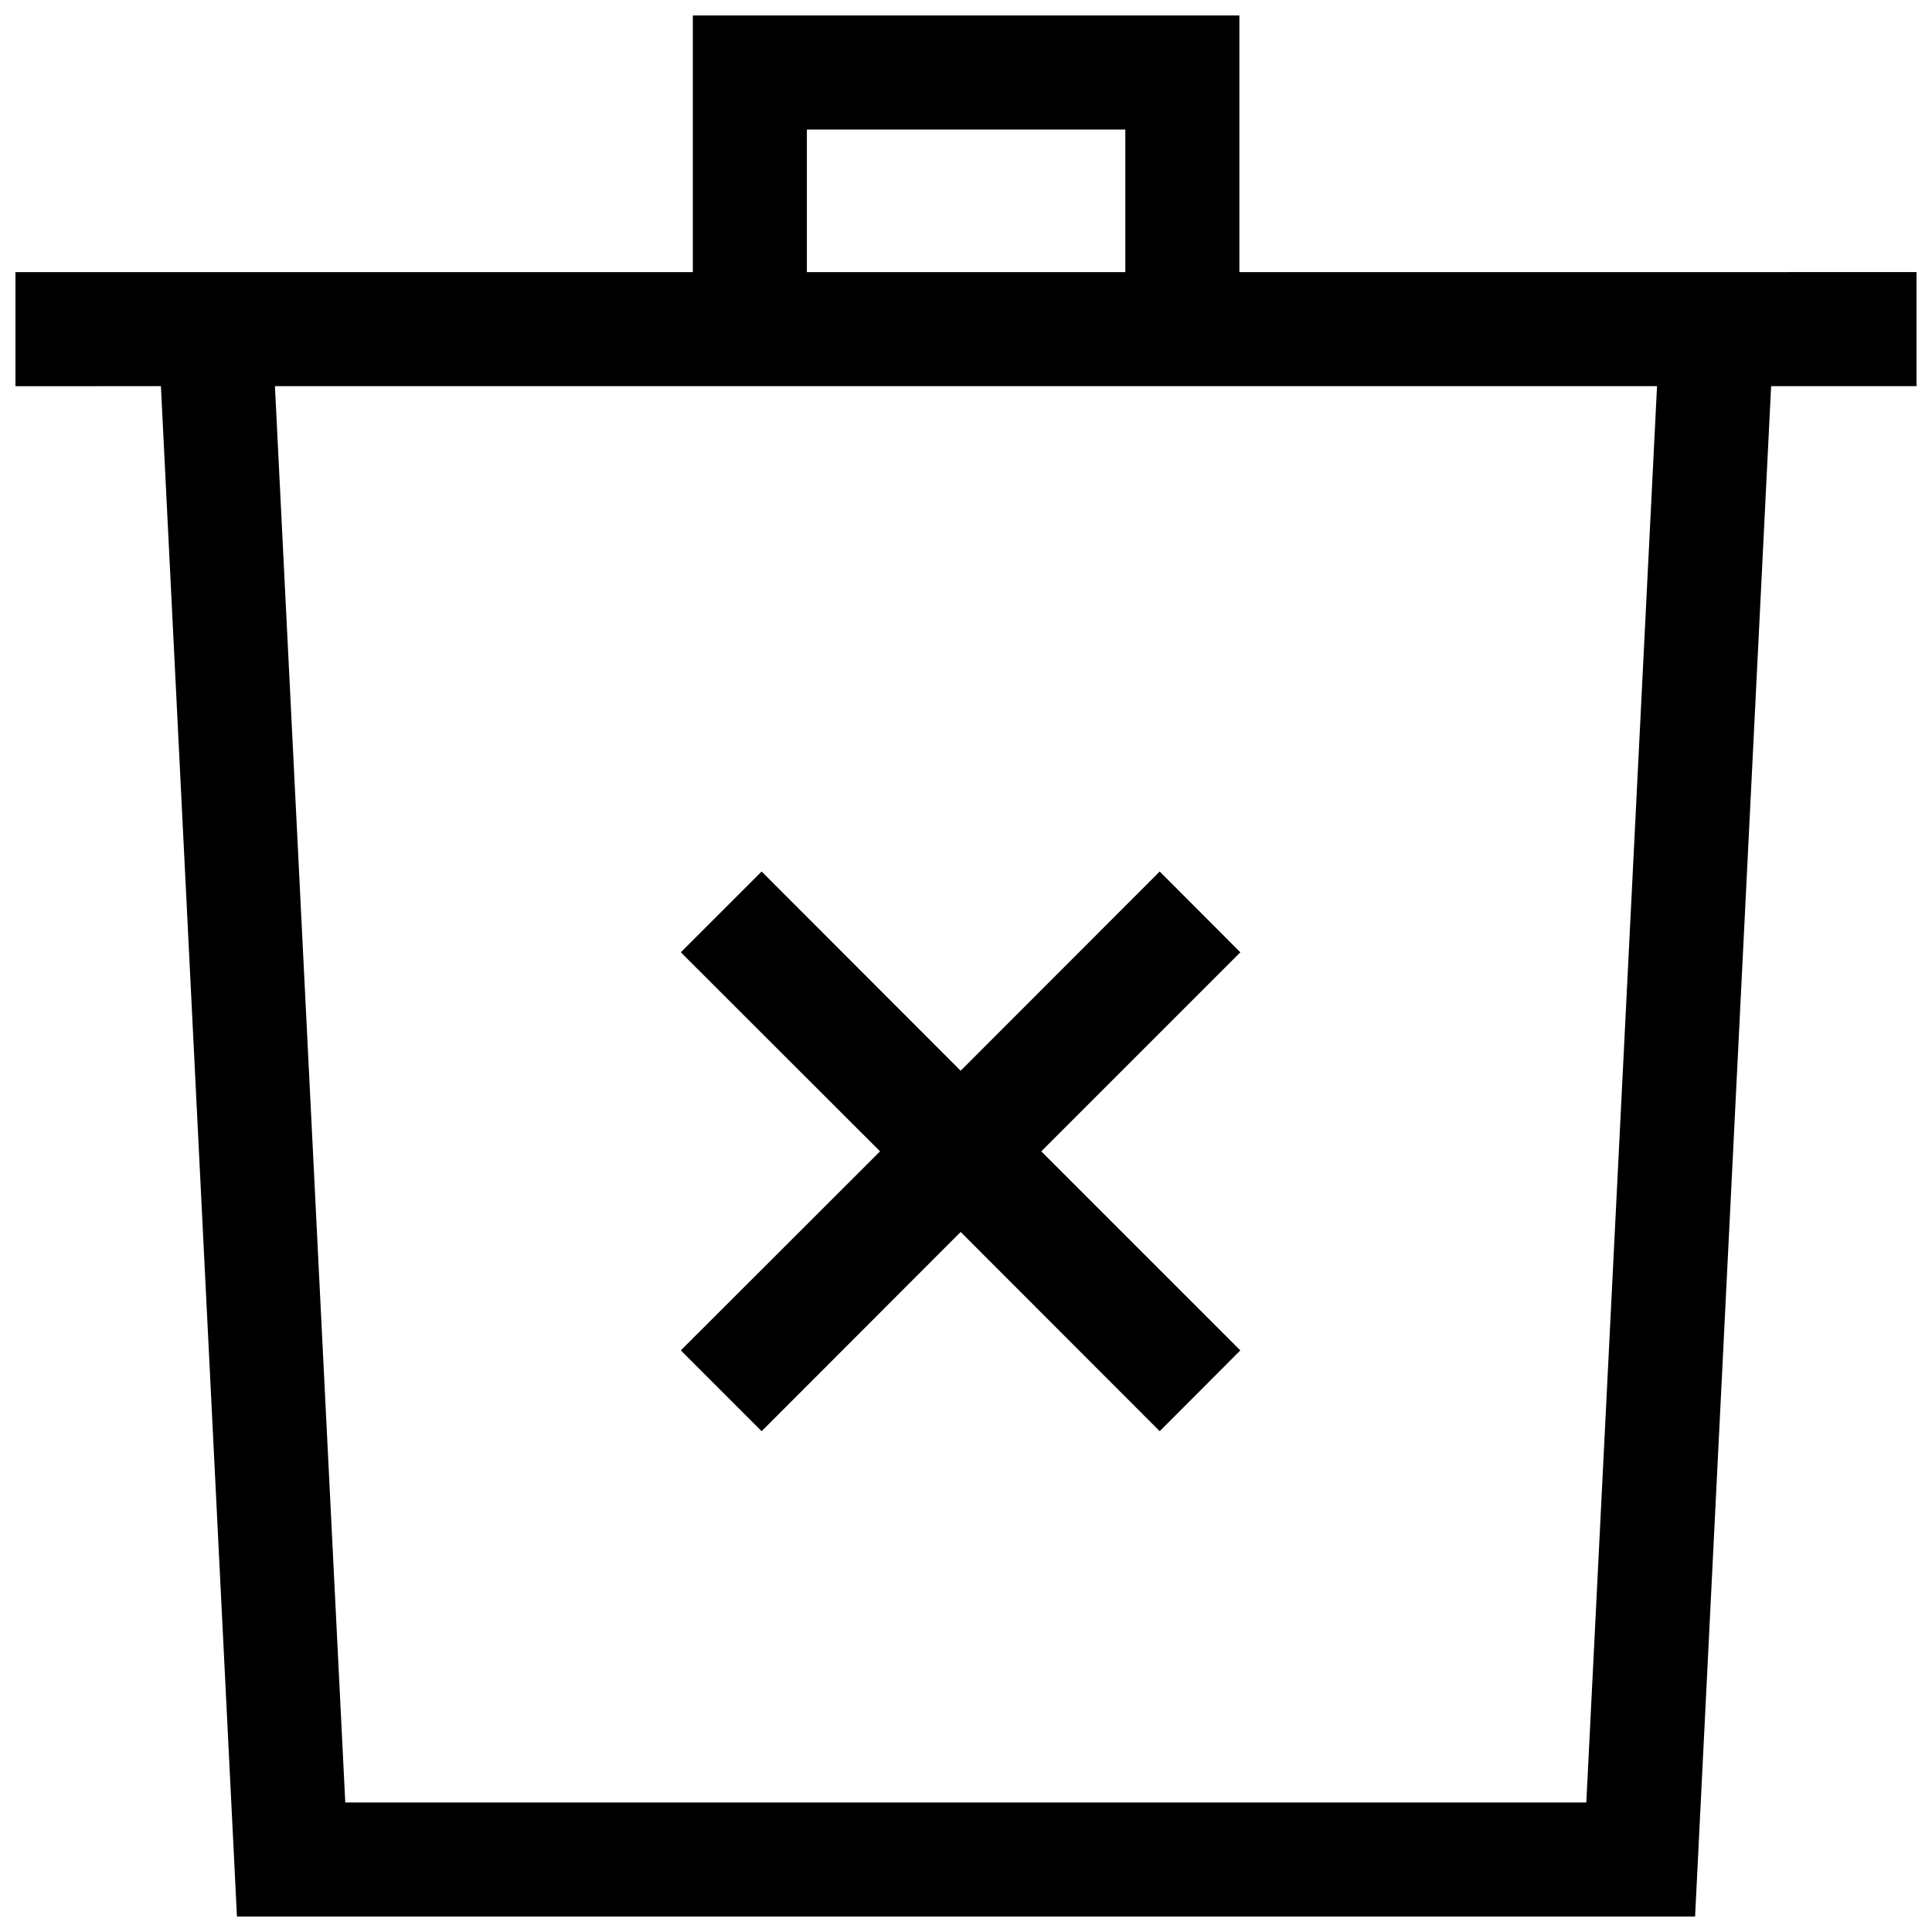 <?xml version="1.0" encoding="UTF-8"?>
<!-- Uploaded to: SVG Repo, www.svgrepo.com, Generator: SVG Repo Mixer Tools -->
<svg width="800px" height="800px" version="1.1" viewBox="144 144 512 512" xmlns="http://www.w3.org/2000/svg">
 <defs>
  <clipPath id="a">
   <path d="m148.09 148.09h503.81v503.81h-503.81z"/>
  </clipPath>
 </defs>
 <g clip-path="url(#a)">
  <path d="m614.88 216.11h-142.43v-68.016h-144.84v68.016h-179.51v30.23l38.543-0.004 20.152 405.57h386.42l20.152-405.57h38.539v-30.23zm-257.05-37.785h84.391v37.785h-84.391zm206.56 443.35h-328.89l-18.641-375.34h366.27z"/>
 </g>
 <path d="m345.84 523.28 52.746-52.801 52.75 52.801 21.363-21.414-52.75-52.746 52.75-52.75-21.363-21.41-52.75 52.797-52.746-52.797-21.414 21.41 52.801 52.75-52.801 52.746z"/>
</svg>